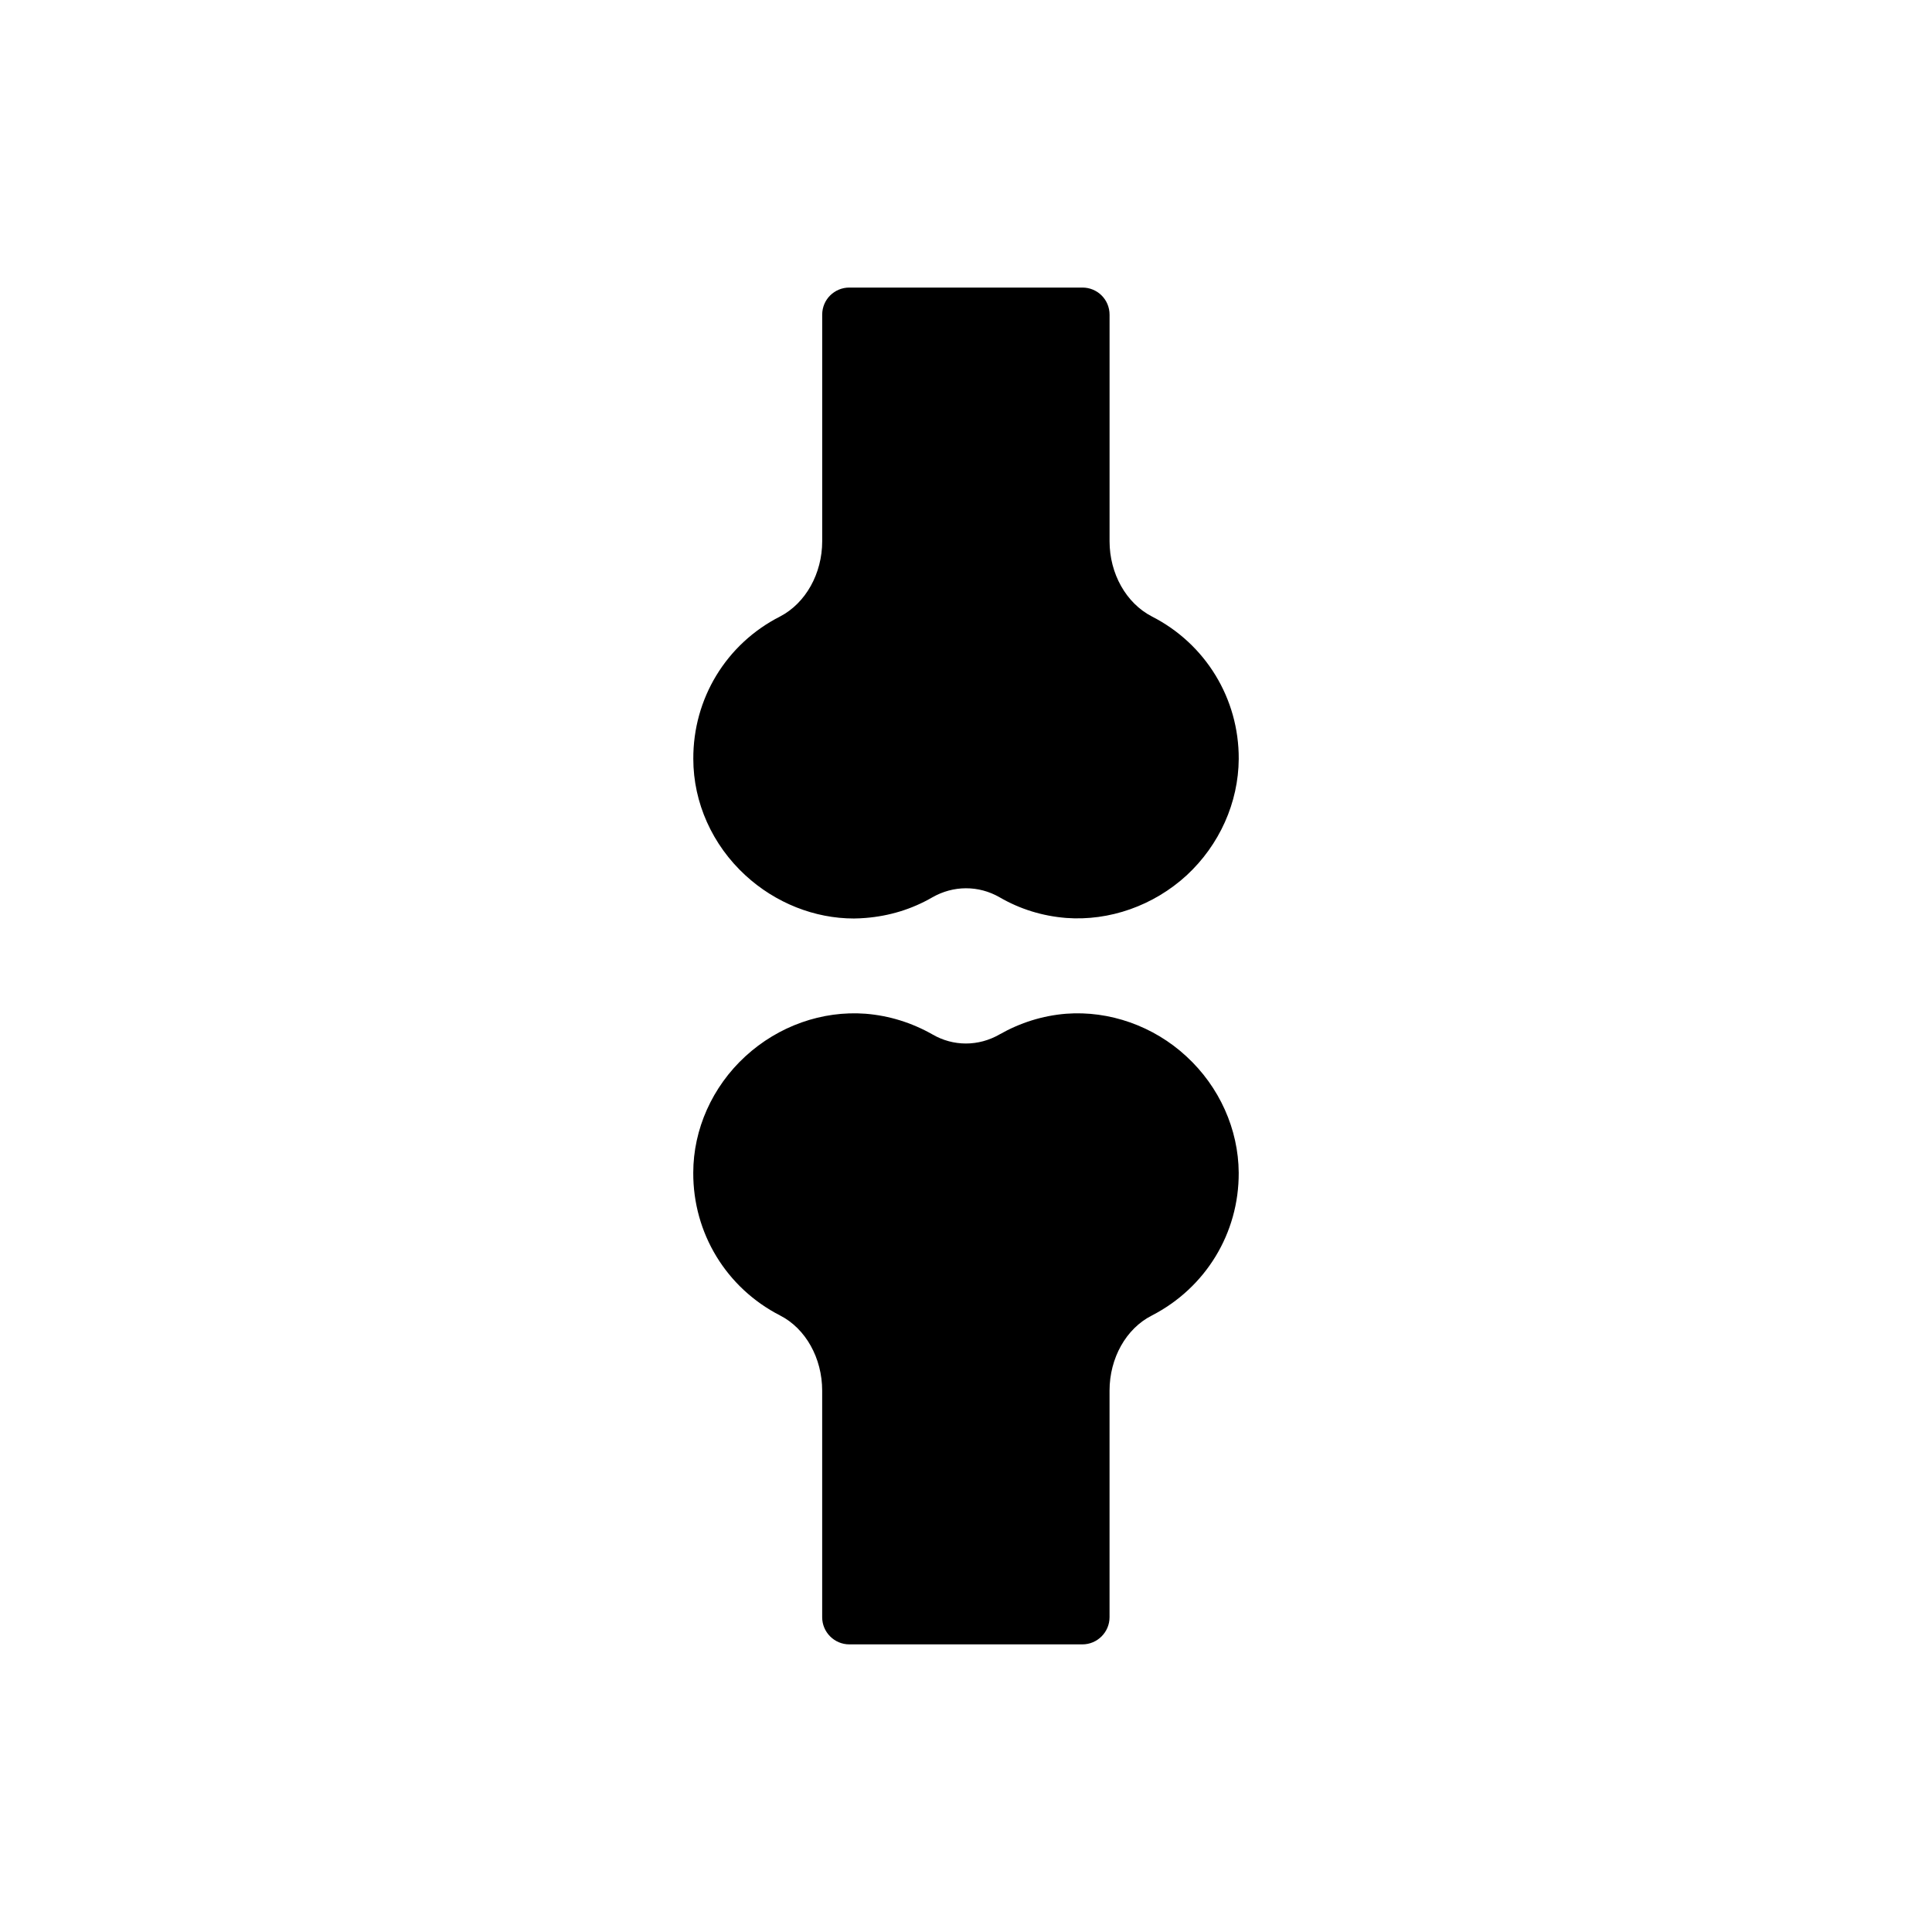 <?xml version="1.0" encoding="UTF-8"?>
<!-- Uploaded to: SVG Repo, www.svgrepo.com, Generator: SVG Repo Mixer Tools -->
<svg fill="#000000" width="800px" height="800px" version="1.1" viewBox="144 144 512 512" xmlns="http://www.w3.org/2000/svg">
 <g>
  <path d="m350.74 492.62c6.762 3.453 11.145 11.289 11.145 19.918v60.047c0 3.957 3.238 7.191 7.191 7.191h61.773c3.953 0 7.191-3.234 7.191-7.191v-60.047c0-8.629 4.387-16.469 11.219-19.918 14.238-7.336 23.086-21.789 23.012-37.828-0.07-11.508-5.106-22.797-13.879-30.852-8.703-8.055-20.422-12.152-31.859-11.289-6.258 0.504-12.152 2.375-17.617 5.465-5.609 3.234-12.297 3.234-17.836 0-5.465-3.094-11.434-4.961-17.691-5.465-11.508-0.863-23.086 3.238-31.859 11.289-8.773 8.055-13.809 19.344-13.809 30.852-0.066 15.965 8.707 30.492 23.02 37.828z"/>
  <path d="m370.3 387.41c1.008 0 2.086-0.07 3.094-0.145 6.258-0.504 12.227-2.301 17.691-5.465 5.539-3.164 12.227-3.234 17.836 0 5.465 3.164 11.363 4.961 17.617 5.465 11.434 0.863 23.156-3.238 31.93-11.289 8.703-8.055 13.734-19.273 13.809-30.852 0.07-15.965-8.773-30.492-23.012-37.754-6.832-3.523-11.219-11.363-11.219-19.922v-60.051c0-4.027-3.238-7.191-7.191-7.191h-61.773c-3.953 0-7.191 3.164-7.191 7.191v60.047c0 8.559-4.387 16.398-11.145 19.922-14.312 7.266-23.086 21.789-23.012 37.754 0 11.578 5.035 22.797 13.809 30.852 7.977 7.336 18.332 11.438 28.758 11.438z"/>
 </g>
</svg>